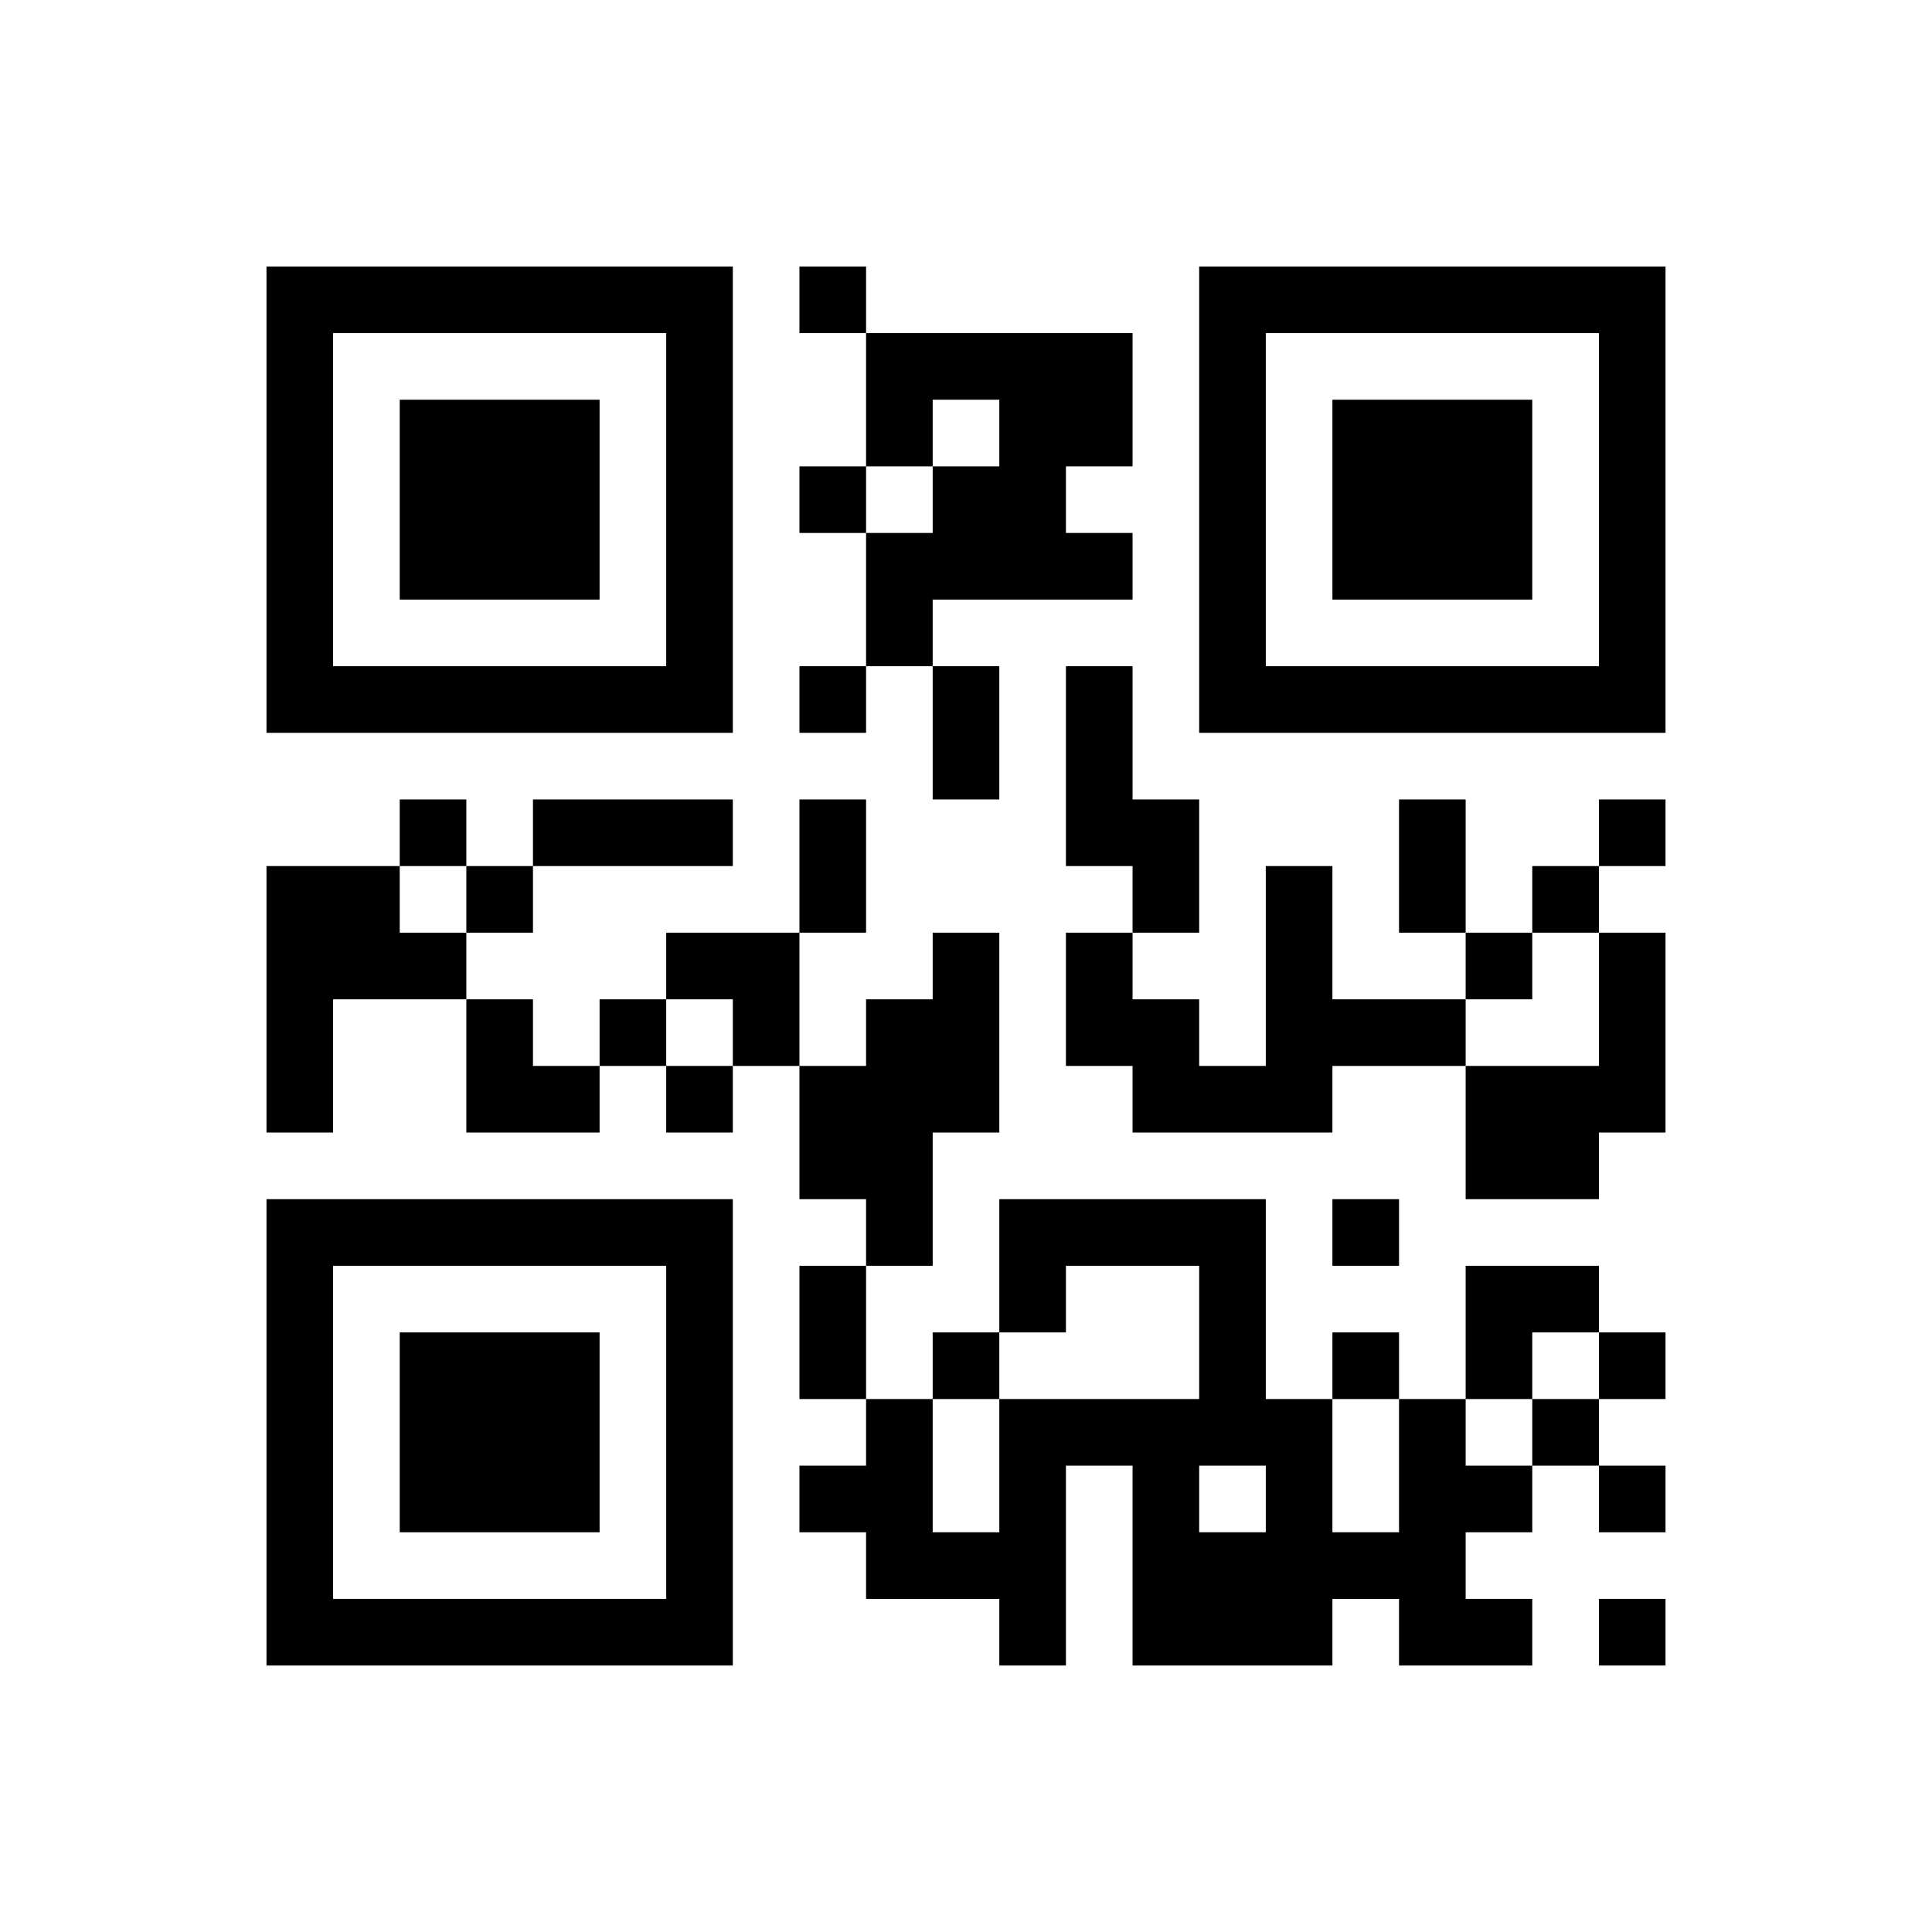 ﻿<?xml version="1.0" encoding="UTF-8"?>
<!DOCTYPE svg PUBLIC "-//W3C//DTD SVG 1.1//EN" "http://www.w3.org/Graphics/SVG/1.1/DTD/svg11.dtd">
<svg xmlns="http://www.w3.org/2000/svg" version="1.1" viewBox="0 0 29 29" stroke="none">
	<rect width="100%" height="100%" fill="#ffffff"/>
	<path d="M4,4h7v1h-7z M12,4h1v1h-1z M18,4h7v1h-7z M4,5h1v6h-1z M10,5h1v6h-1z M13,5h4v1h-4z M18,5h1v6h-1z M24,5h1v6h-1z M6,6h3v3h-3z M13,6h1v1h-1z M15,6h1v3h-1z M16,6h1v1h-1z M20,6h3v3h-3z M12,7h1v1h-1z M14,7h1v2h-1z M13,8h1v2h-1z M16,8h1v1h-1z M5,10h5v1h-5z M12,10h1v1h-1z M14,10h1v2h-1z M16,10h1v3h-1z M19,10h5v1h-5z M6,12h1v1h-1z M8,12h3v1h-3z M12,12h1v2h-1z M17,12h1v2h-1z M21,12h1v2h-1z M24,12h1v1h-1z M4,13h2v2h-2z M7,13h1v1h-1z M19,13h1v4h-1z M23,13h1v1h-1z M6,14h1v1h-1z M10,14h2v1h-2z M14,14h1v3h-1z M16,14h1v2h-1z M22,14h1v1h-1z M24,14h1v3h-1z M4,15h1v2h-1z M7,15h1v2h-1z M9,15h1v1h-1z M11,15h1v1h-1z M13,15h1v4h-1z M17,15h1v2h-1z M20,15h2v1h-2z M8,16h1v1h-1z M10,16h1v1h-1z M12,16h1v2h-1z M18,16h1v1h-1z M22,16h2v2h-2z M4,18h7v1h-7z M15,18h4v1h-4z M20,18h1v1h-1z M4,19h1v6h-1z M10,19h1v6h-1z M12,19h1v2h-1z M15,19h1v1h-1z M18,19h1v3h-1z M22,19h2v1h-2z M6,20h3v3h-3z M14,20h1v1h-1z M20,20h1v1h-1z M22,20h1v1h-1z M24,20h1v1h-1z M13,21h1v3h-1z M15,21h1v4h-1z M16,21h2v1h-2z M19,21h1v4h-1z M21,21h1v4h-1z M23,21h1v1h-1z M12,22h1v1h-1z M17,22h1v3h-1z M22,22h1v1h-1z M24,22h1v1h-1z M14,23h1v1h-1z M18,23h1v2h-1z M20,23h1v1h-1z M5,24h5v1h-5z M22,24h1v1h-1z M24,24h1v1h-1z" fill="#000000"/>
</svg>
